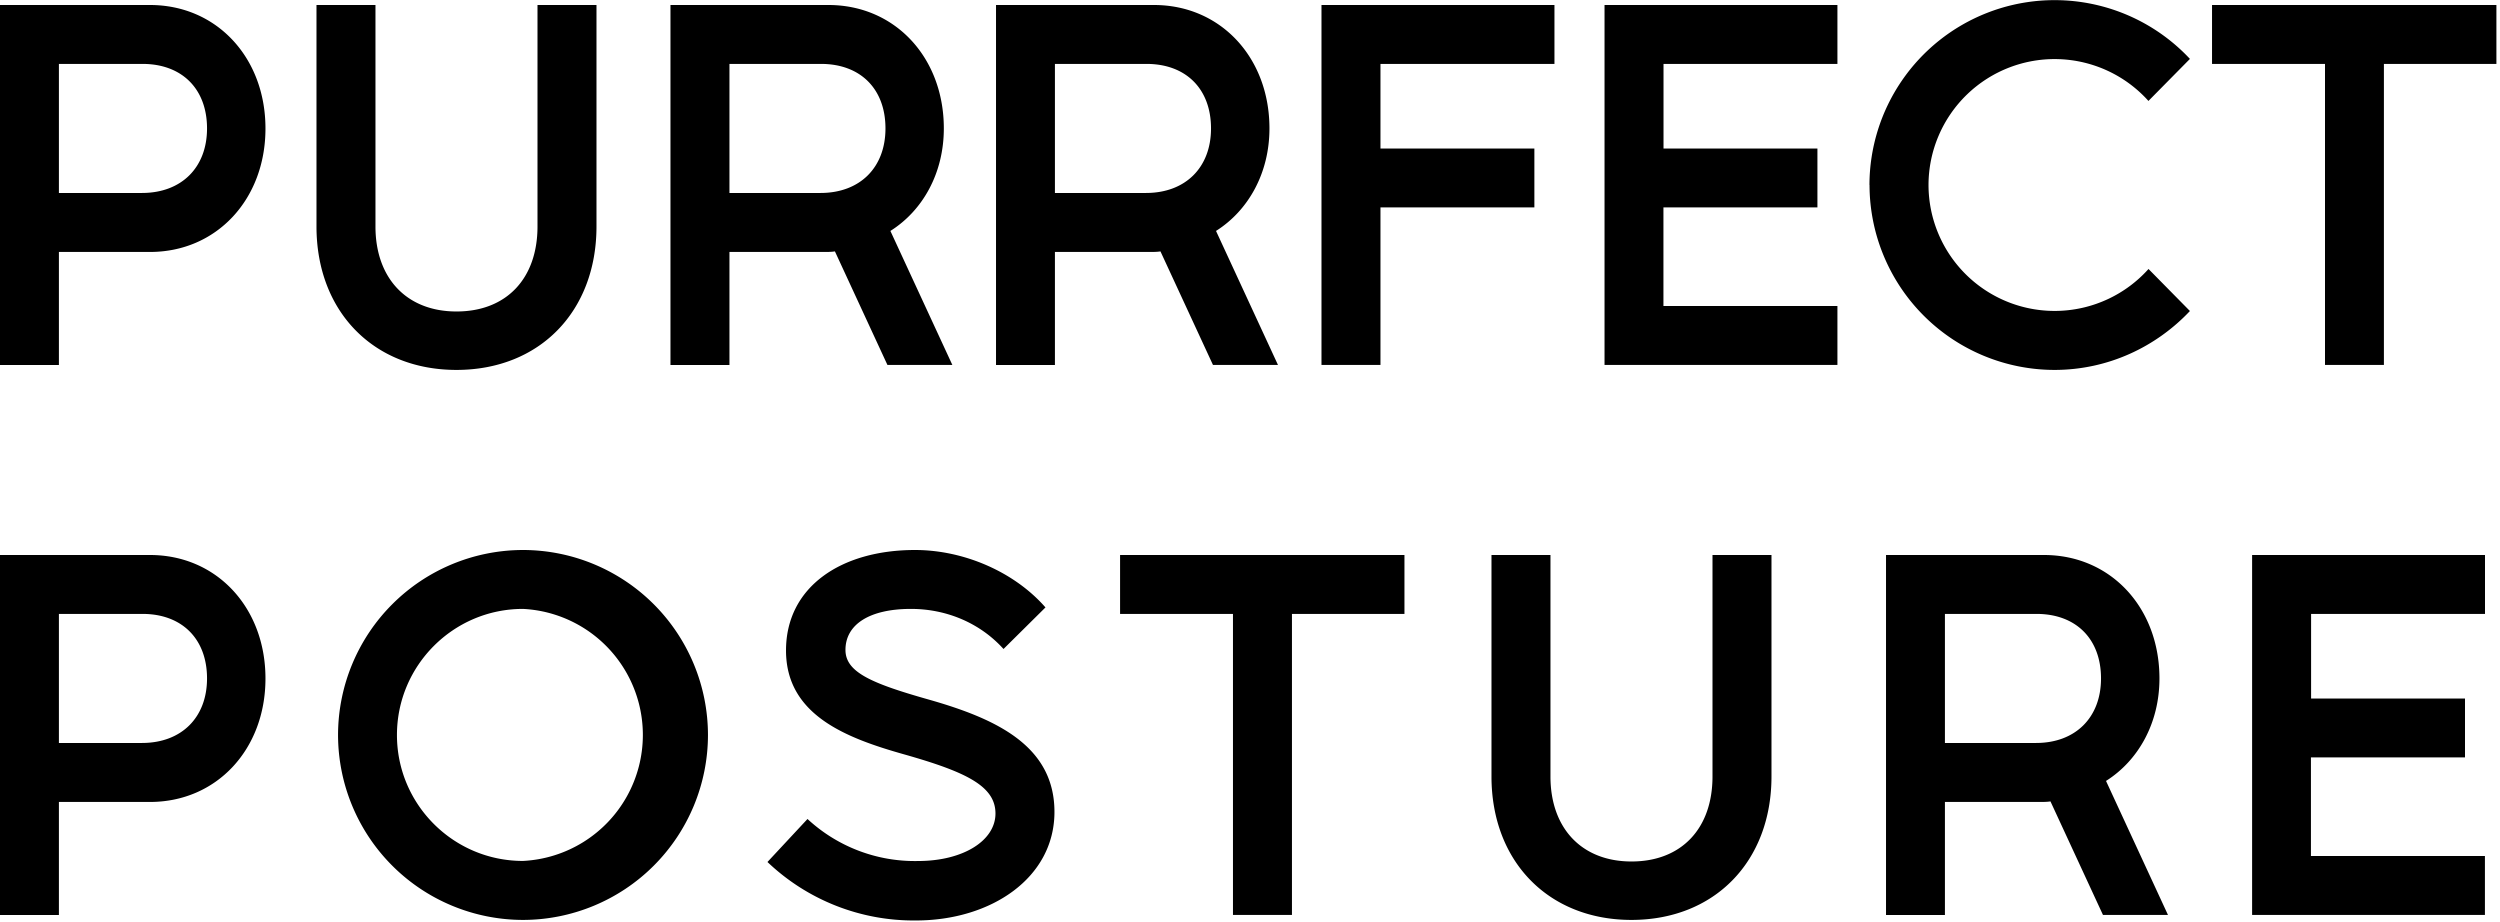 <svg viewBox="0 0 320 118" xmlns="http://www.w3.org/2000/svg" xml:space="preserve" style="fill-rule:evenodd;clip-rule:evenodd;stroke-linejoin:round;stroke-miterlimit:2">
    <path d="M501.48 399.9h7.54v-14.47h11.66c8.51 0 14.78-6.72 14.78-15.8 0-9.1-6.27-15.81-14.78-15.81h-19.2v46.07Zm18.24-38.54c5.05 0 8.26 3.2 8.26 8.26 0 5-3.27 8.26-8.33 8.26h-10.63v-16.52h10.7Zm40.18 39.17c10.64 0 17.93-7.48 17.93-18.36v-28.35h-7.55v28.35c0 6.66-3.97 10.88-10.37 10.88-6.34 0-10.37-4.22-10.37-10.88v-28.35h-7.55v28.35c0 10.88 7.3 18.36 17.92 18.36Zm27.4-.63h7.55v-14.47H607c.45 0 .9 0 1.35-.07l6.72 14.53h8.31l-7.93-17.15c4.16-2.62 6.84-7.42 6.84-13.12 0-9.09-6.26-15.8-14.77-15.8H587.3v46.07Zm7.55-38.54h11.72c5.05 0 8.25 3.2 8.25 8.26 0 5-3.26 8.26-8.32 8.26h-11.65v-16.52Zm34.12 38.54h7.54v-14.47h12.17c.45 0 .9 0 1.34-.07l6.72 14.53h8.32l-7.93-17.15c4.15-2.62 6.84-7.42 6.84-13.12 0-9.09-6.27-15.8-14.78-15.8h-20.22v46.07Zm7.54-38.54h11.72c5.06 0 8.26 3.2 8.26 8.26 0 5-3.27 8.26-8.33 8.26h-11.65v-16.52Zm41.67 38.54v-20.17h19.7v-7.54h-19.7v-10.83h22.27v-7.54h-29.82v46.07h7.55Zm58.49 0v-7.55H714.4v-12.62h19.71v-7.54h-19.7v-10.83h22.26v-7.54h-29.81v46.07h29.81Zm4.11-23.04a23.7 23.7 0 0 0 23.67 23.67c6.85 0 13-2.94 17.34-7.54l-5.3-5.38a16.14 16.14 0 0 1-28.16-10.75 16.14 16.14 0 0 1 28.15-10.76l5.31-5.38a23.7 23.7 0 0 0-41.02 16.13Zm58.3-15.5v38.53h7.54v-38.53h14.4v-7.54h-36.4v7.54h14.46ZM501.48 470.3h7.54v-14.47h11.66c8.51 0 14.78-6.71 14.78-15.8 0-9.1-6.27-15.81-14.78-15.81h-19.2v46.07Zm18.24-38.54c5.05 0 8.26 3.2 8.26 8.26 0 5-3.27 8.26-8.33 8.26h-10.63v-16.52h10.7Zm48.7 39.17a23.7 23.7 0 0 0 23.68-23.67 23.7 23.7 0 0 0-23.68-23.68 23.7 23.7 0 0 0-23.67 23.68 23.7 23.7 0 0 0 23.67 23.67Zm-16.13-23.67c0-8.9 7.23-16.14 16.13-16.14a16.15 16.15 0 0 1 0 32.26c-8.9 0-16.13-7.23-16.13-16.12Zm47.43 16.26a27.12 27.12 0 0 0 19 7.48c9.6 0 17.73-5.44 17.73-13.89s-7.42-11.9-15.93-14.34c-7.43-2.1-10.82-3.52-10.82-6.4 0-3.26 3.07-5.25 8.38-5.25 4.55 0 8.84 1.8 11.85 5.13l5.37-5.32c-3.97-4.54-10.43-7.35-16.7-7.35-9.48 0-16.51 4.73-16.51 12.86 0 8.25 7.67 11.2 15.16 13.31 7.88 2.24 11.65 4.04 11.65 7.56 0 3.45-4.1 6.08-9.92 6.08a20.2 20.2 0 0 1-14.14-5.38l-5.12 5.5Zm59.58-31.76v38.53h7.55v-38.53h14.4v-7.54h-36.4v7.54h14.45Zm51 39.17c10.64 0 17.93-7.48 17.93-18.36v-28.35h-7.55v28.35c0 6.66-3.97 10.88-10.37 10.88-6.34 0-10.37-4.22-10.37-10.88v-28.35h-7.55v28.35c0 10.88 7.3 18.36 17.92 18.36Zm32.59-.63h7.54v-14.47h12.17c.45 0 .9 0 1.34-.07l6.72 14.53h8.32l-7.93-17.15c4.15-2.62 6.84-7.42 6.84-13.12 0-9.09-6.27-15.8-14.78-15.8h-20.22v46.07Zm7.54-38.54h11.72c5.06 0 8.26 3.2 8.26 8.26 0 5-3.27 8.26-8.32 8.26h-11.66v-16.52Zm69.12 38.54v-7.55h-22.27v-12.62H817v-7.54h-19.7v-10.83h22.26v-7.54h-29.81v46.07h29.81Z" style="fill-rule:nonzero" transform="translate(-501.48 -353.18)" fill="currentColor"></path>
</svg>